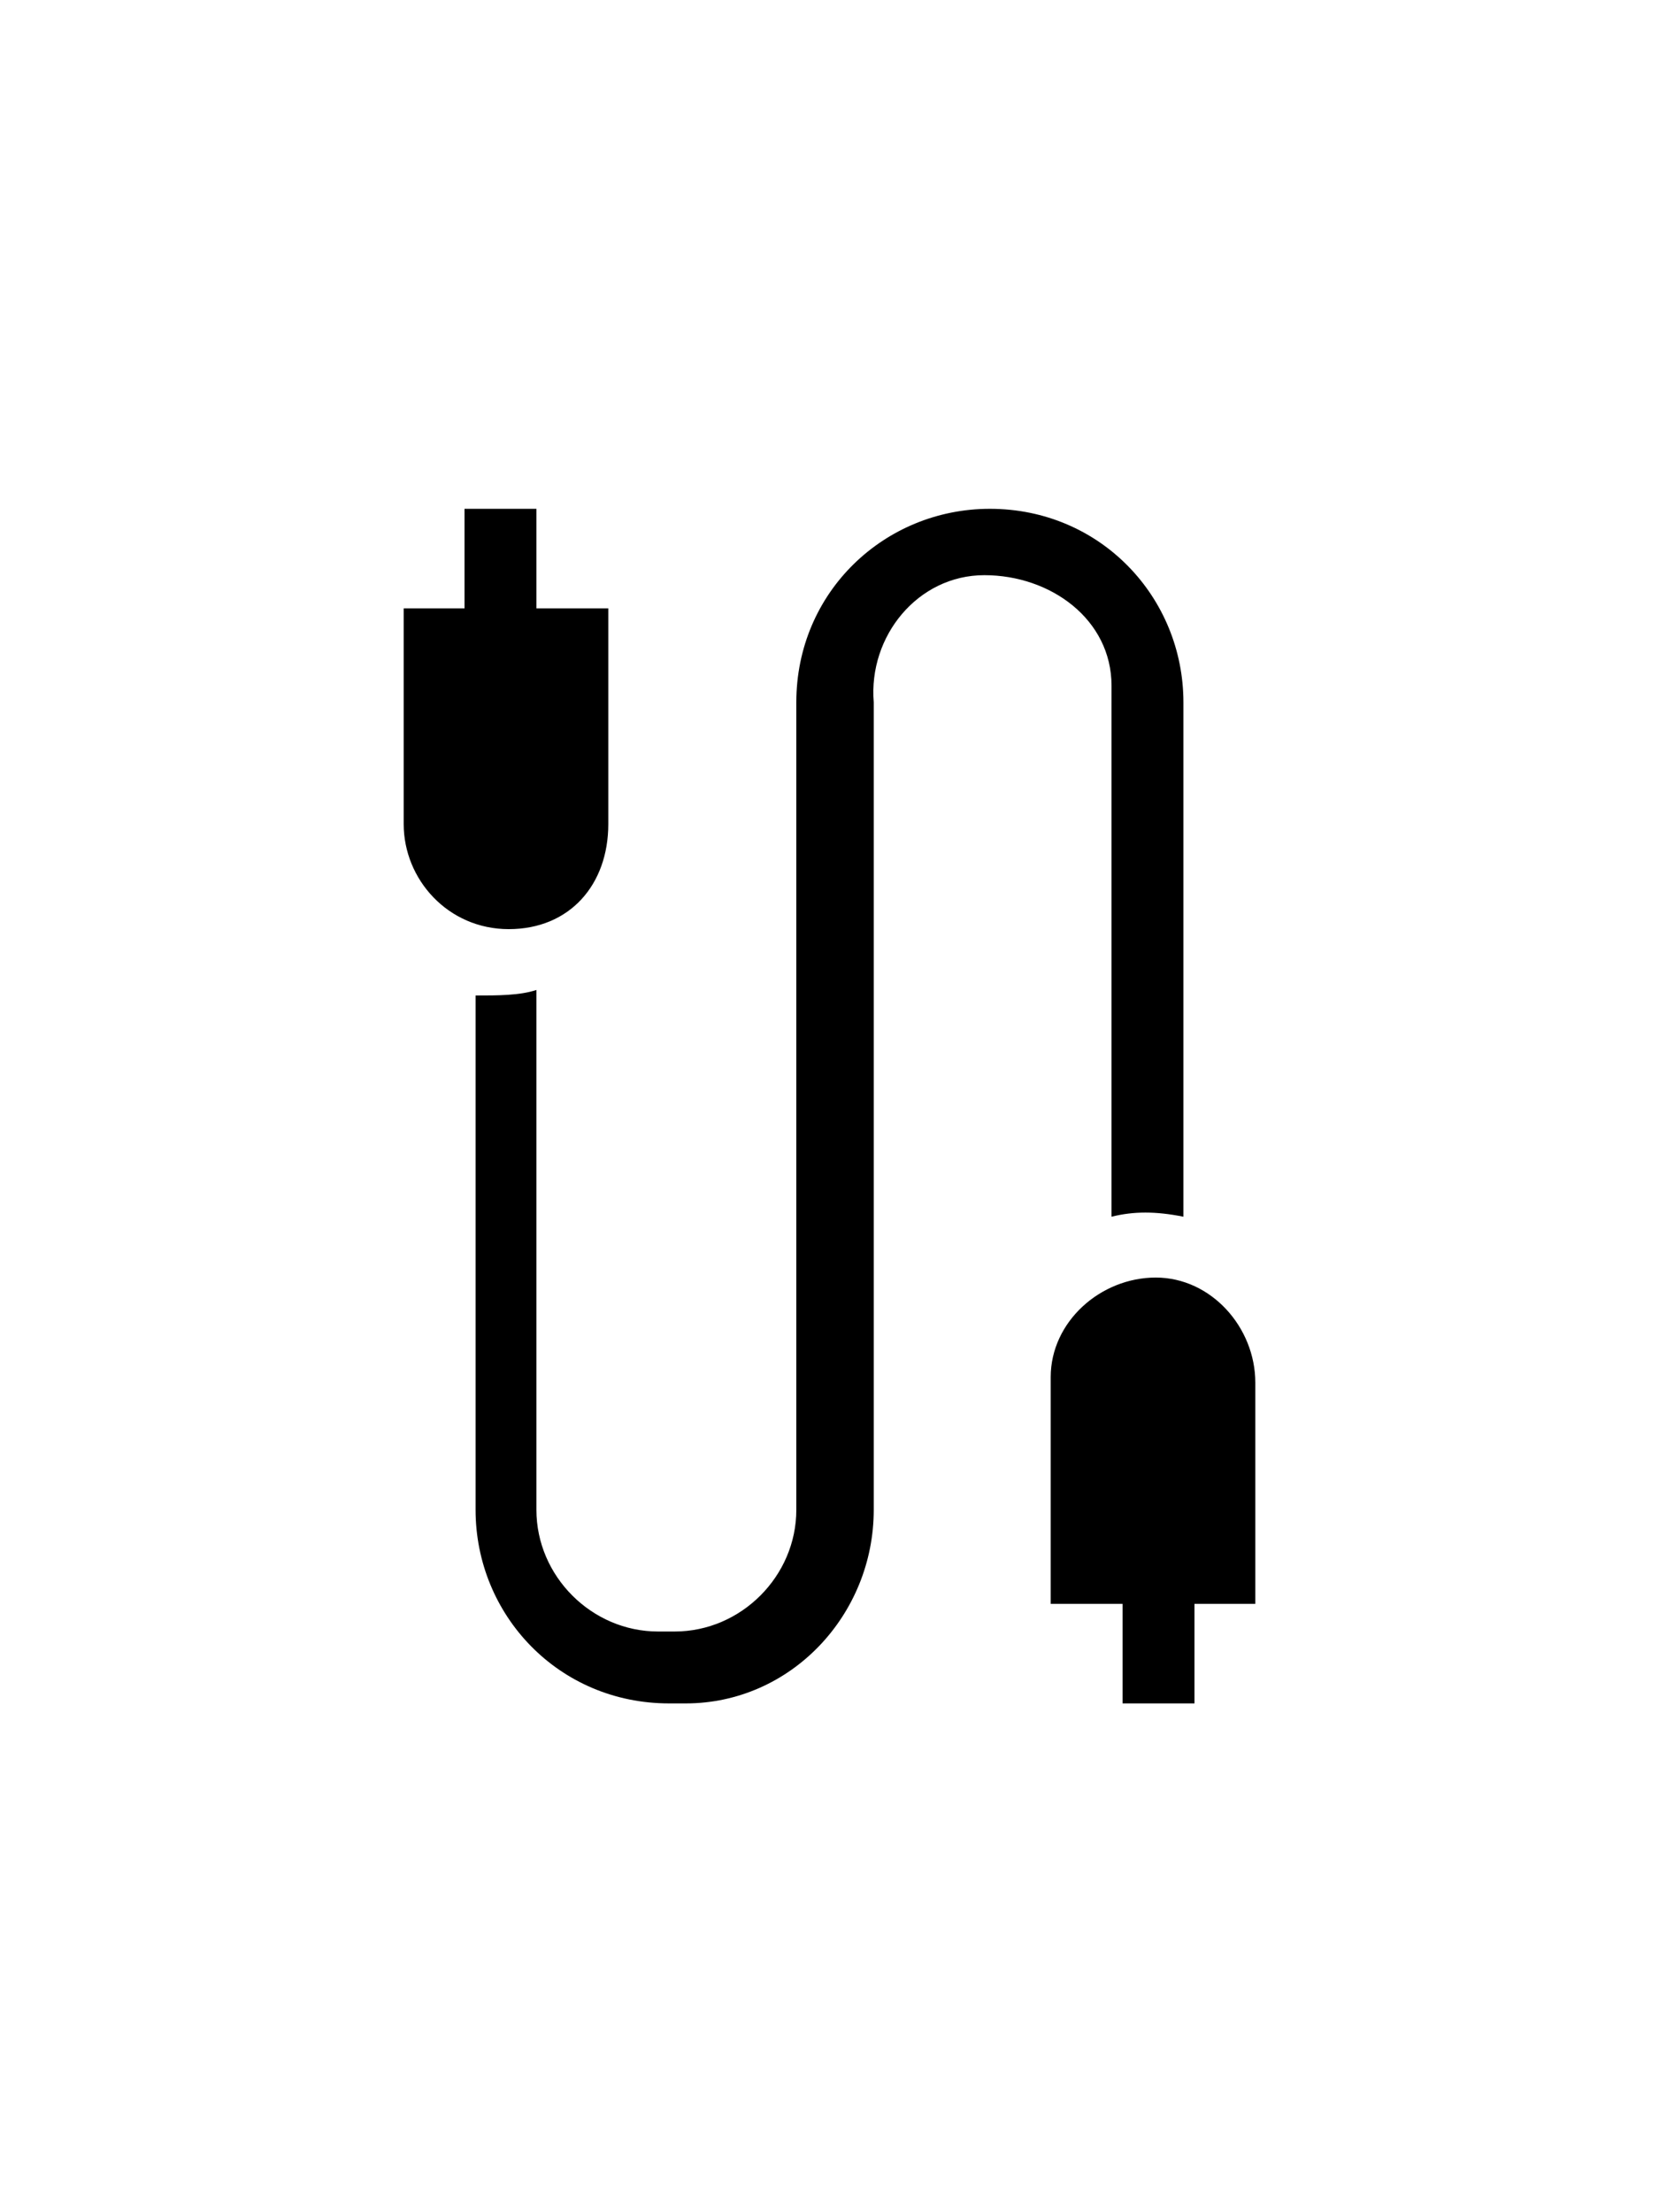 <?xml version="1.0" encoding="utf-8"?>
<!-- Generator: Adobe Illustrator 25.3.1, SVG Export Plug-In . SVG Version: 6.00 Build 0)  -->
<svg version="1.1" id="Vrstva_1" xmlns="http://www.w3.org/2000/svg" xmlns:xlink="http://www.w3.org/1999/xlink" x="0px" y="0px"
	 viewBox="0 0 30 40" style="enable-background:new 0 0 30 40;" xml:space="preserve">
<style type="text/css">
	.st0{fill:#000000;}
</style>
<g>
	<path id="Path_257" class="st0" d="M15.8,27.3V12.7c-0.1-1.2,0.8-2.3,2-2.3s2.3,0.8,2.3,2c0,0.1,0,0.2,0,0.3V22
		c0.4-0.1,0.8-0.1,1.3,0v-9.3c0-1.9-1.5-3.5-3.5-3.5c-1.9,0-3.5,1.5-3.5,3.5v14.6c0,1.2-1,2.2-2.2,2.2h-0.3c-1.2,0-2.2-1-2.2-2.2
		v-9.4C9.4,18,9,18,8.6,18v9.3c0,1.9,1.5,3.5,3.5,3.5h0.3C14.3,30.8,15.8,29.2,15.8,27.3L15.8,27.3z"/>
	<path id="Path_258" class="st0" d="M7.3,11v3.9c0,1,0.8,1.9,1.9,1.9S11,16,11,14.9V11H9.7V9.2H8.4V11H7.3z"/>
	<path id="Path_259" class="st0" d="M22.7,29V25c0-1-0.8-1.9-1.8-1.9c-1,0-1.9,0.8-1.9,1.8c0,0,0,0,0,0V29h1.3v1.8h1.3V29H22.7z"/>
</g>
</svg>
